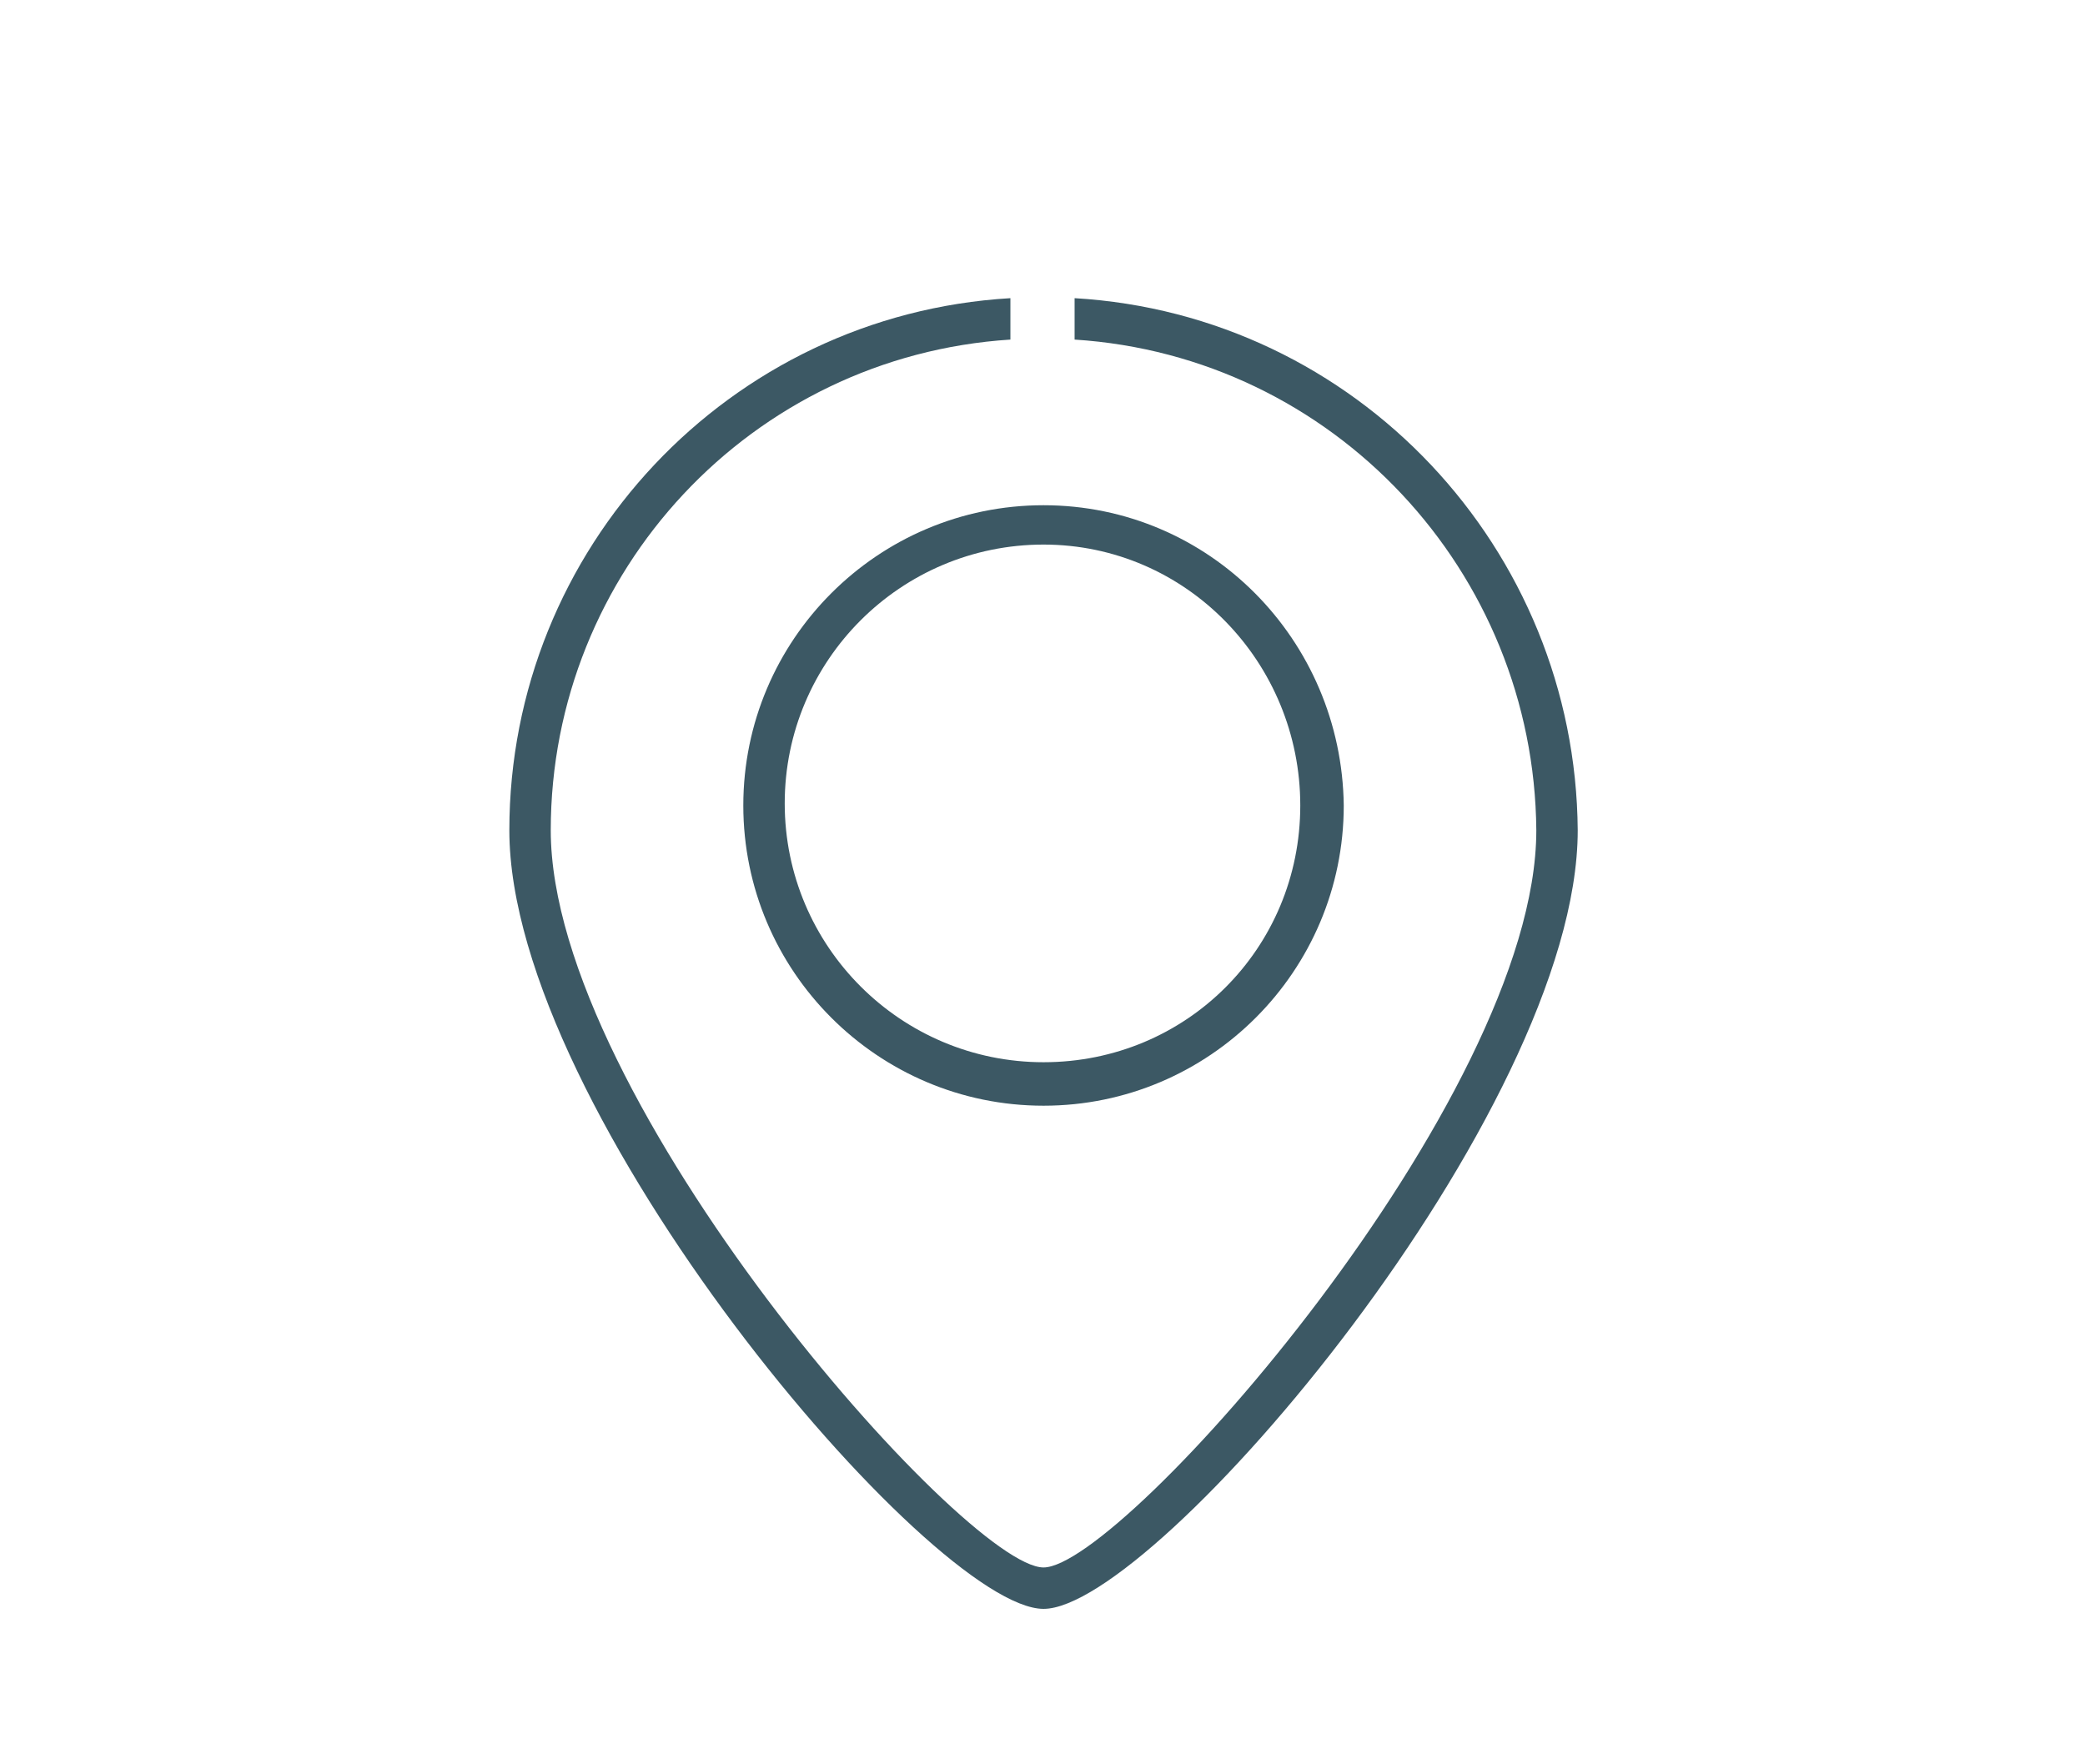<?xml version="1.0" encoding="UTF-8"?>
<!-- Generator: Adobe Illustrator 26.0.1, SVG Export Plug-In . SVG Version: 6.00 Build 0)  -->
<svg xmlns="http://www.w3.org/2000/svg" xmlns:xlink="http://www.w3.org/1999/xlink" version="1.1" id="Layer_1" x="0px" y="0px" viewBox="0 0 100.7 85.2" style="enable-background:new 0 0 100.7 85.2;" xml:space="preserve">
<style type="text/css">
	.st0{fill:#3C5864;}
</style>
<path class="st0" d="M50.4,24.4c-8,0-14.5,6.5-14.5,14.5s6.5,14.5,14.5,14.5s14.5-6.5,14.5-14.5c0,0,0,0,0,0  C64.8,30.9,58.4,24.4,50.4,24.4z M50.4,51.3c-6.9,0-12.5-5.6-12.5-12.5c0-6.9,5.6-12.5,12.5-12.5S62.8,32,62.8,38.9l0,0  C62.8,45.8,57.3,51.3,50.4,51.3z"></path>
<path class="st0" d="M51.9,14.4v2c12.5,0.8,22.2,11.2,22.3,23.7c0,13-20,35.6-23.8,35.6S26.6,53.1,26.6,40.1  c0-12.5,9.7-22.9,22.2-23.7v-2c-13.6,0.8-24.2,12.1-24.2,25.7c0,13.6,20.4,37.6,25.8,37.6s25.8-24,25.8-37.6  C76.1,26.5,65.5,15.2,51.9,14.4z"></path>
</svg>

